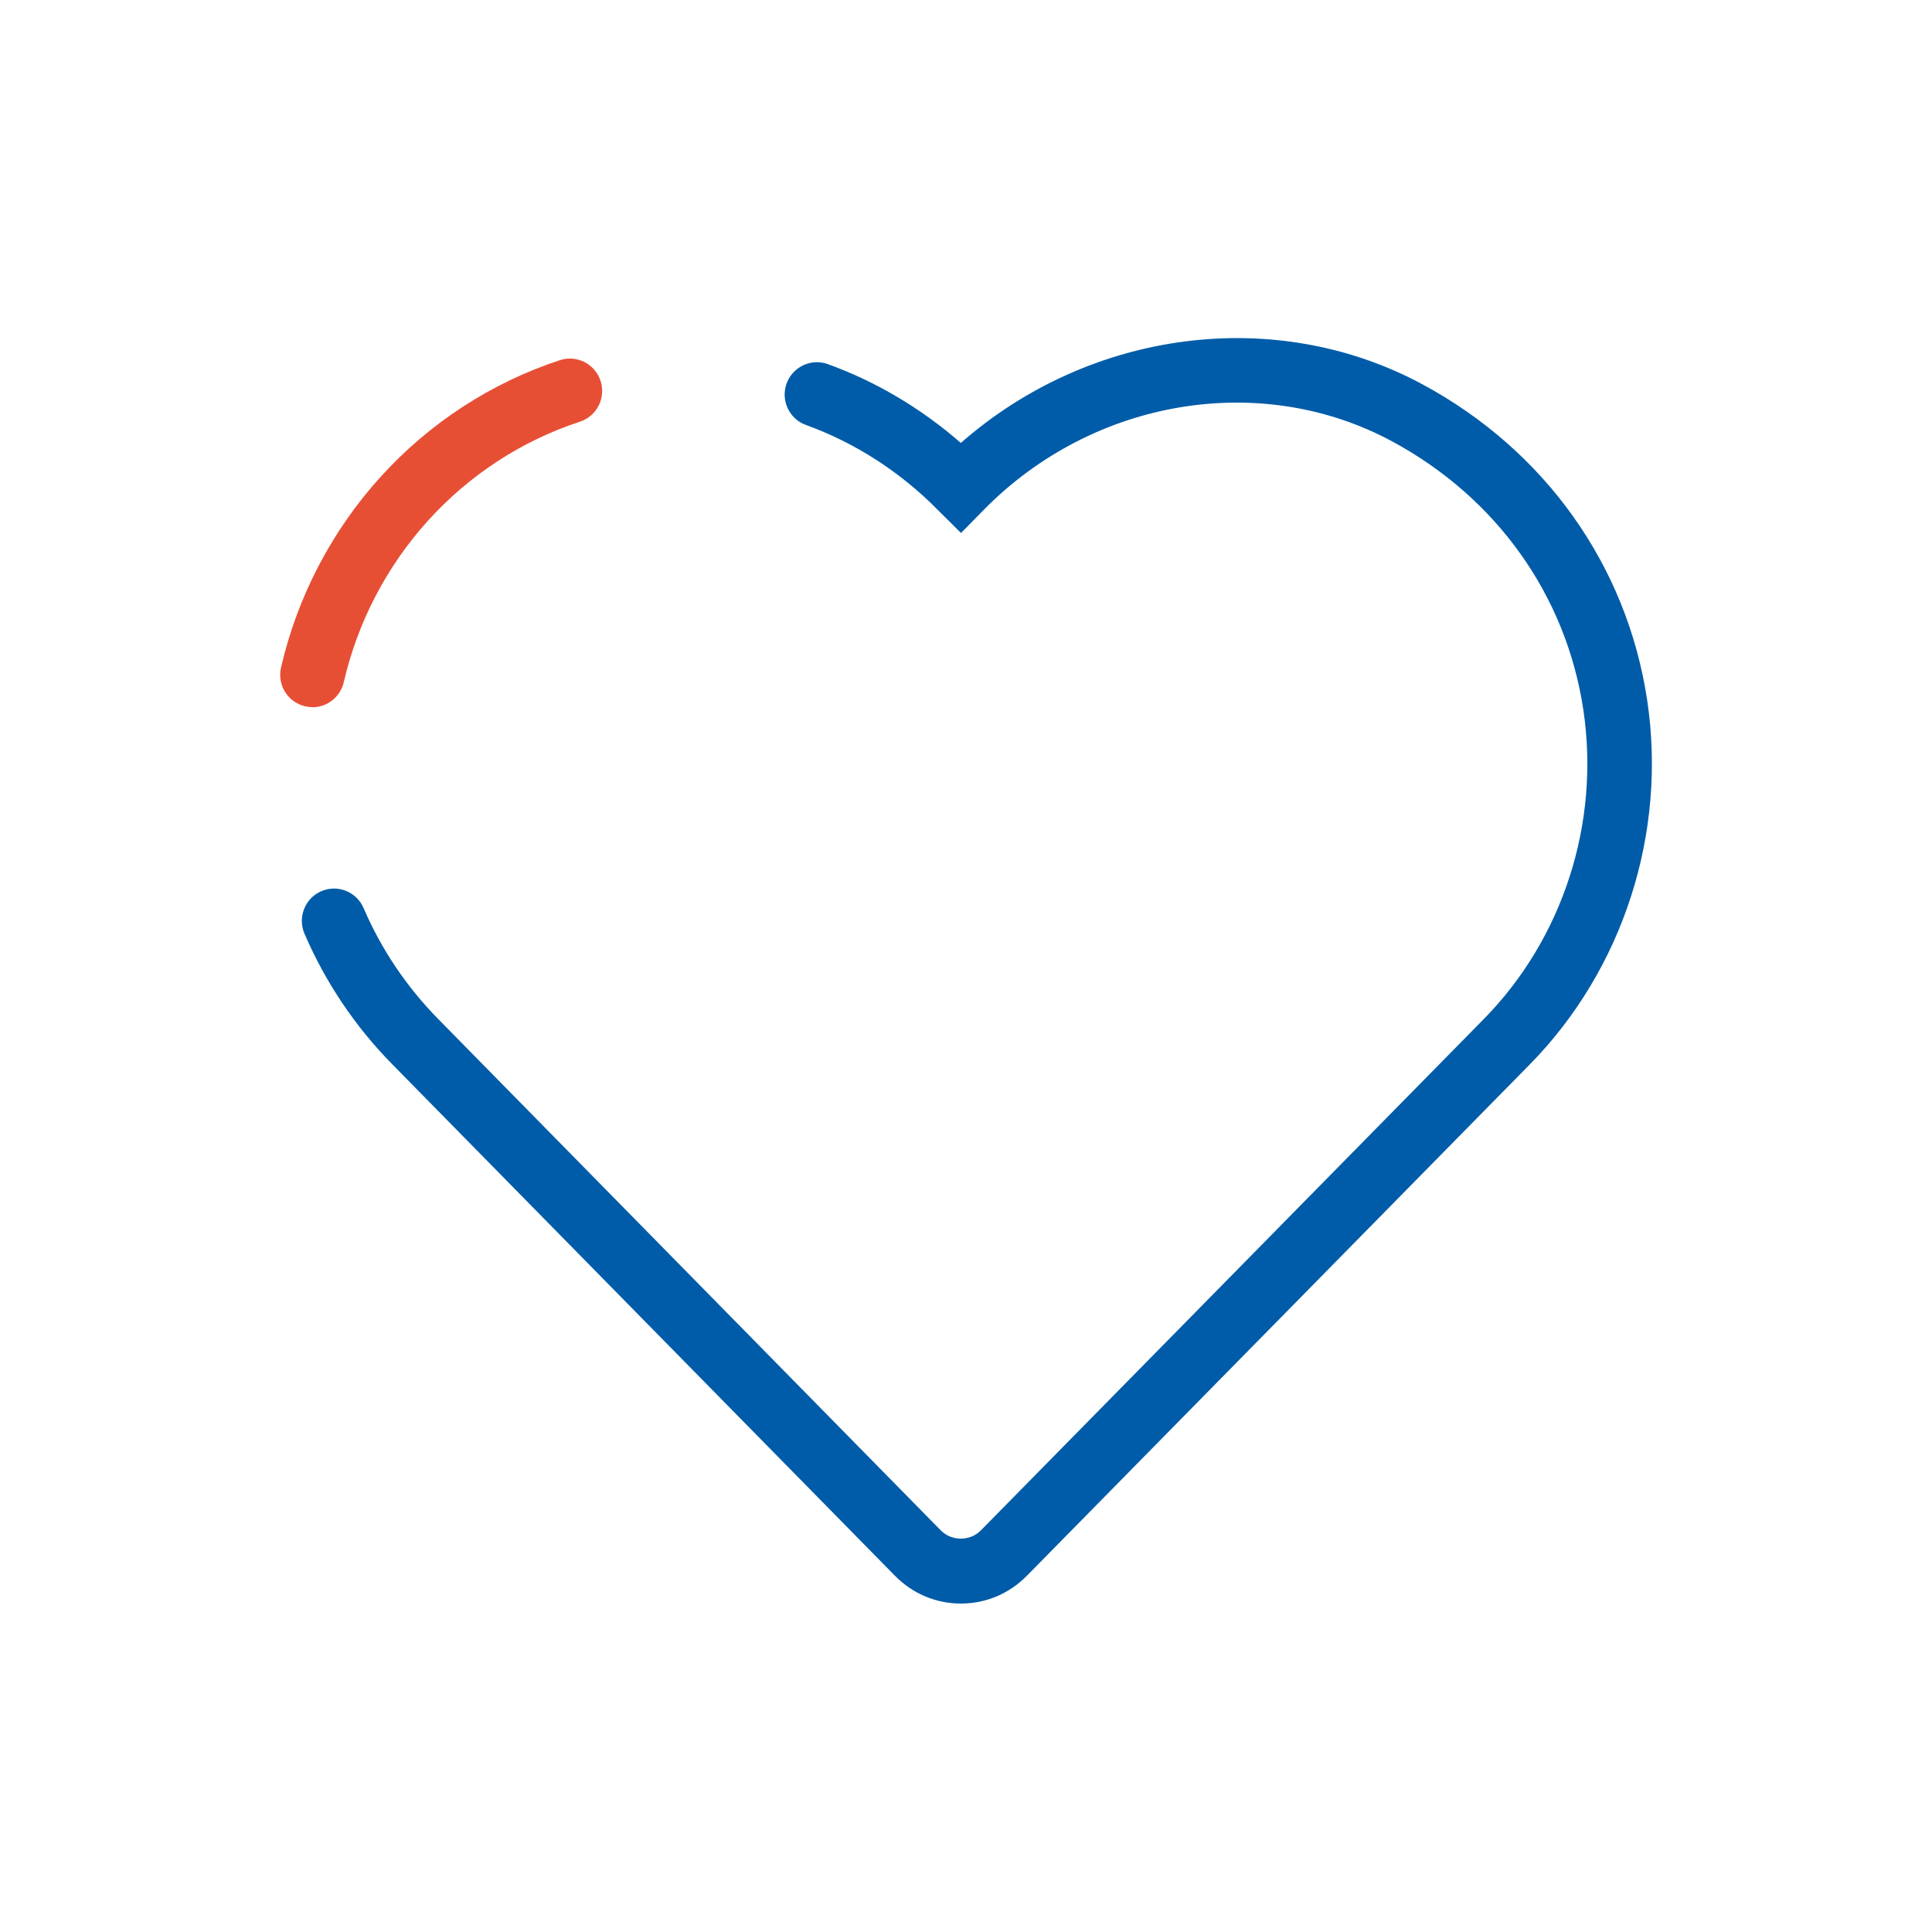 <?xml version="1.0" encoding="UTF-8"?>
<svg xmlns="http://www.w3.org/2000/svg" width="200" height="200" viewBox="0 0 200 200" fill="none">
  <path d="M170.517 72.495C168.427 58.554 159.957 46.643 147.286 39.803C132.035 31.572 112.824 34.133 99.464 45.853C95.393 42.293 90.683 39.493 85.693 37.693C83.963 37.063 82.053 37.973 81.423 39.713C80.803 41.453 81.703 43.373 83.433 43.993C88.503 45.823 93.223 48.863 97.084 52.794L99.484 55.174L101.854 52.764C113.154 41.273 130.525 38.363 144.116 45.693C154.927 51.523 162.137 61.654 163.907 73.485C165.657 85.185 161.807 97.156 153.587 105.507L101.534 158.43C100.424 159.56 98.504 159.56 97.394 158.43L45.361 105.487C42.081 102.146 39.48 98.286 37.64 94.006C36.91 92.306 34.95 91.526 33.26 92.256C31.57 92.986 30.79 94.956 31.52 96.656C33.69 101.696 36.75 106.257 40.62 110.187L92.653 163.13C94.473 164.98 96.894 166 99.474 166C102.054 166 104.474 164.98 106.294 163.13L158.347 110.207C168.027 100.366 172.578 86.255 170.517 72.485V72.495Z" fill="#005CA8"></path>
  <path d="M32.34 73.215C33.86 73.215 35.23 72.165 35.59 70.614C37.02 64.394 40.041 58.614 44.311 53.893C48.601 49.153 54.041 45.613 60.032 43.653C61.782 43.083 62.742 41.193 62.172 39.433C61.602 37.672 59.712 36.712 57.971 37.282C50.881 39.603 44.451 43.783 39.38 49.383C34.34 54.953 30.78 61.774 29.09 69.104C28.68 70.904 29.79 72.704 31.59 73.115C31.84 73.174 32.09 73.204 32.34 73.204V73.215Z" fill="#E74F35"></path>
</svg>
